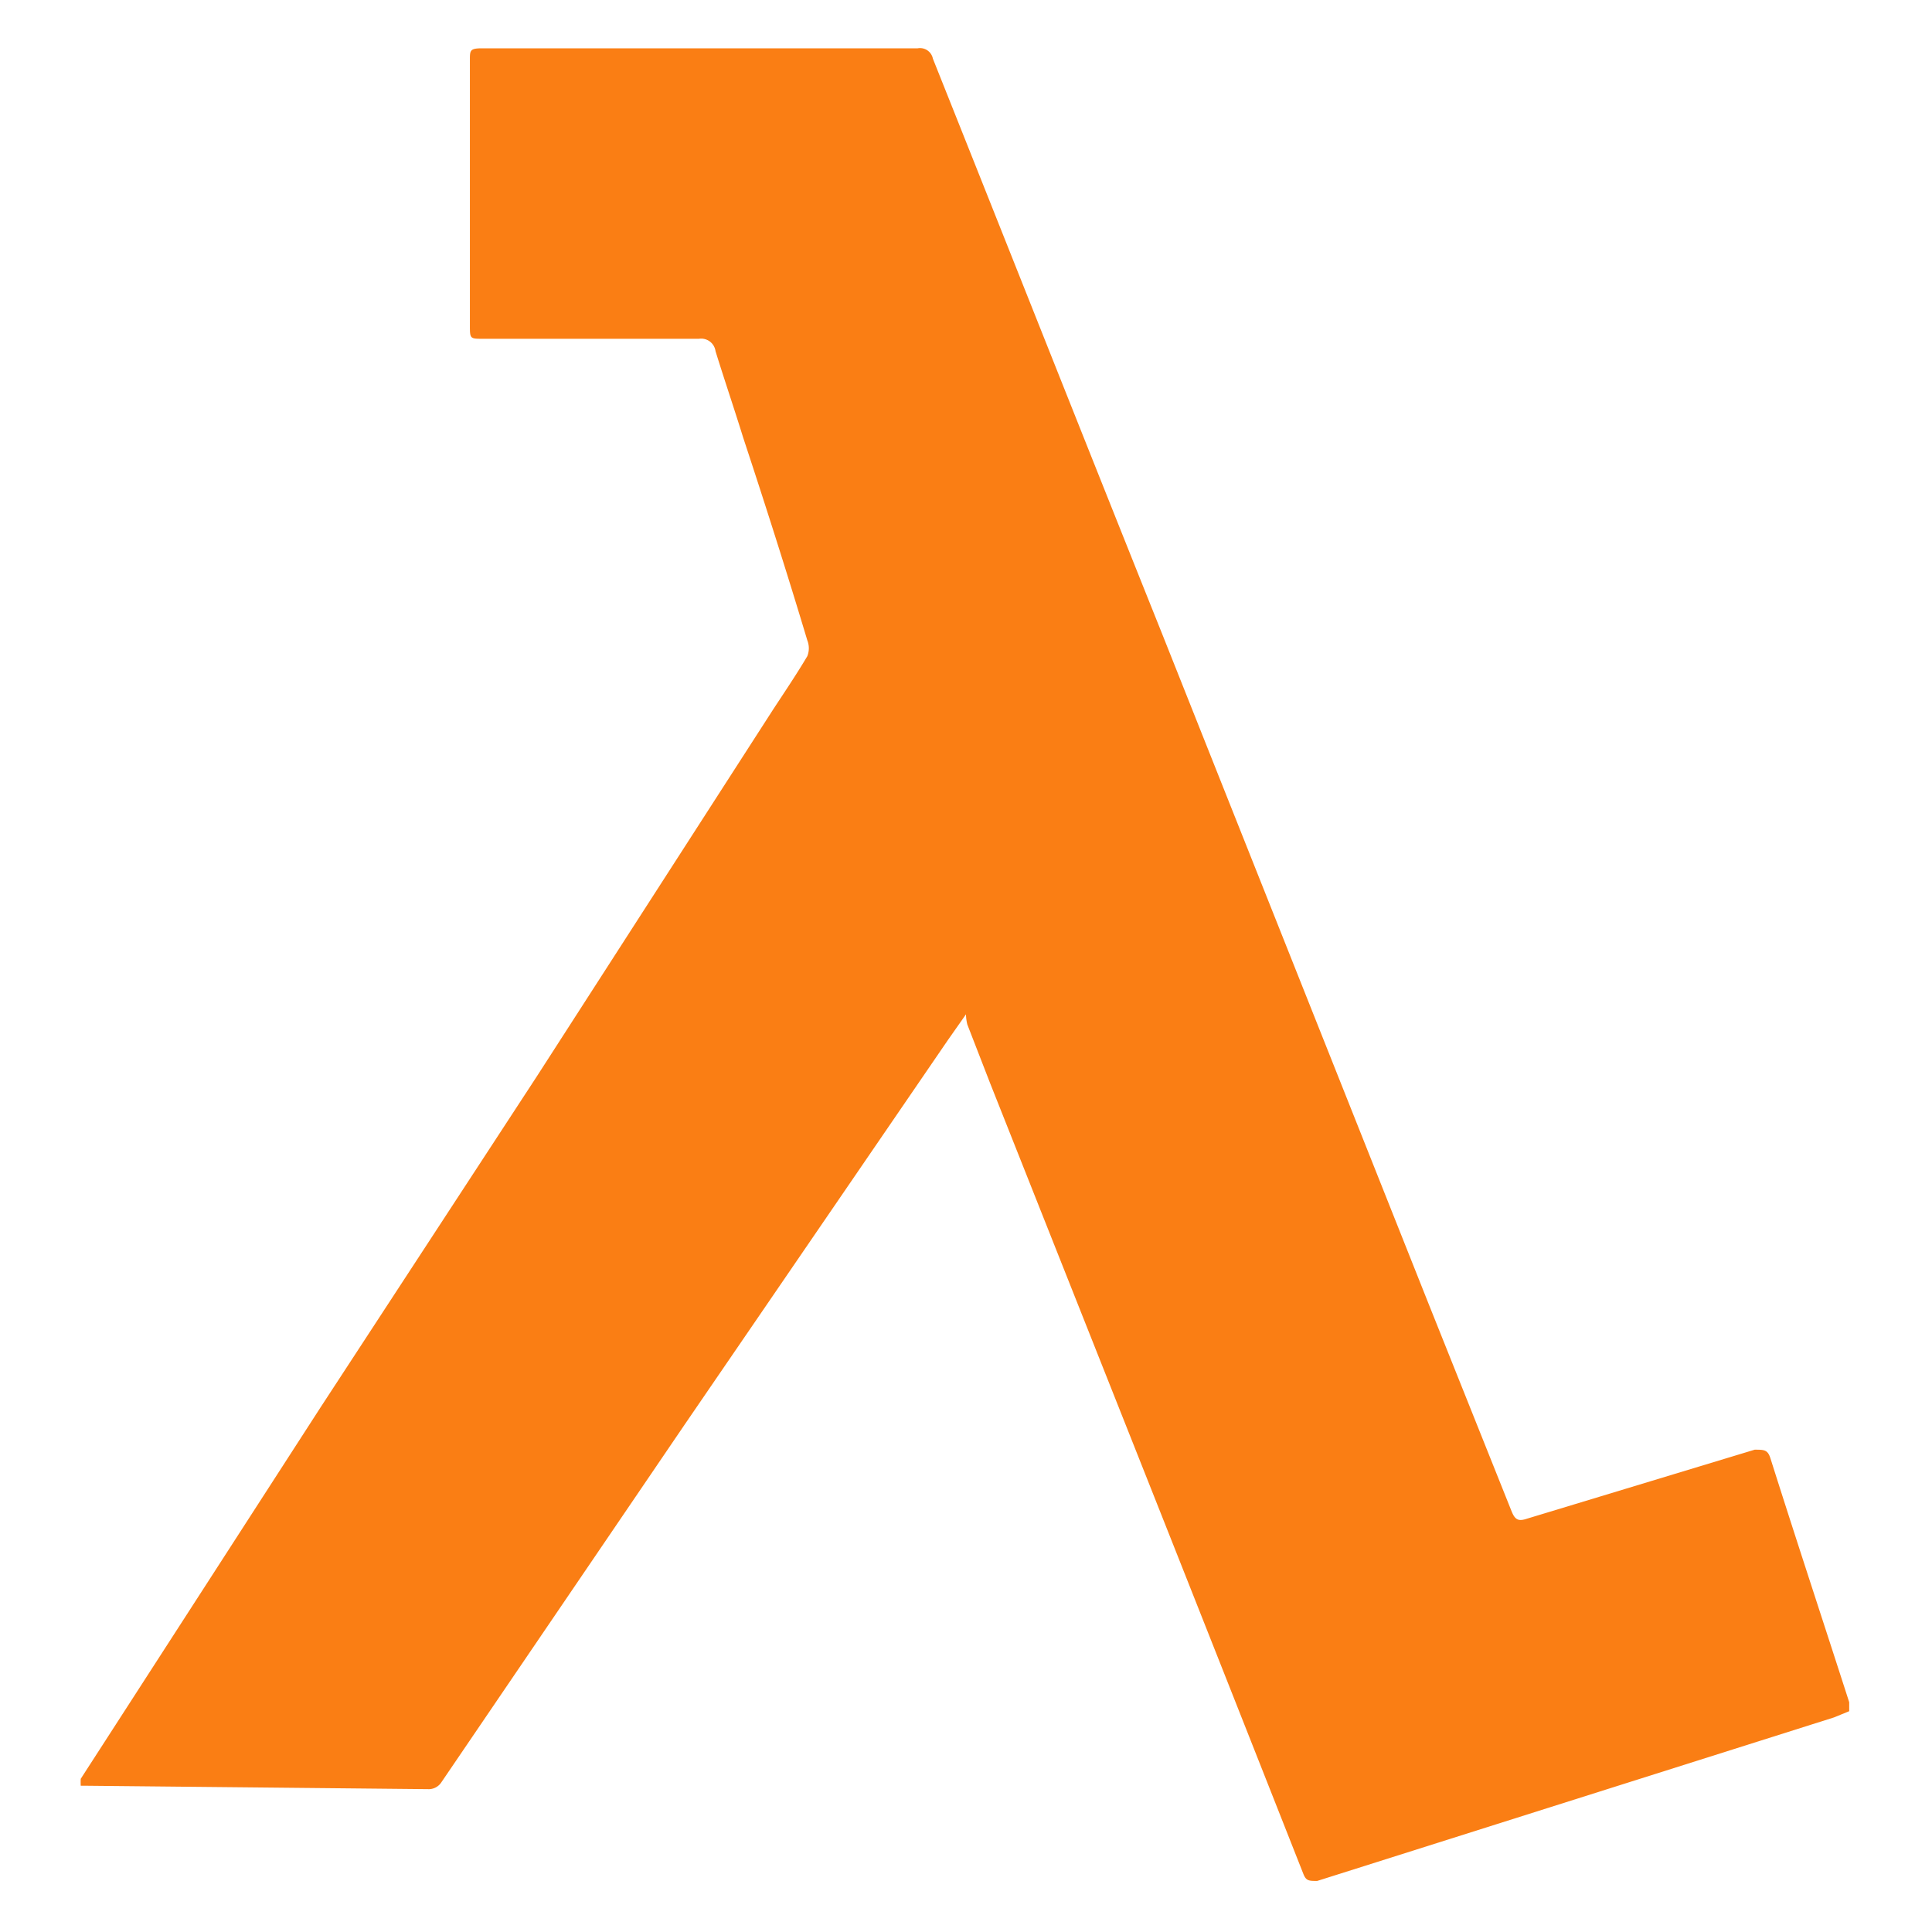 <svg id="Layer_1" data-name="Layer 1" xmlns="http://www.w3.org/2000/svg" viewBox="0 0 28 28"><defs><style>.cls-1{fill:#fa7e14;}</style></defs><title>aws-lambda</title><path class="cls-1" d="M14,14.7l-.26.37L9.92,20.65,6.39,25.84a.22.22,0,0,1-.17.09l-5-.05H1.17a1,1,0,0,1,0-.1l3.48-5.39L7.78,15.6l3.42-5.31c.17-.26.34-.51.5-.78a.31.31,0,0,0,0-.23c-.3-1-.62-2-.93-2.94-.13-.42-.27-.83-.4-1.25a.21.21,0,0,0-.24-.18H7c-.19,0-.19,0-.19-.2,0-1.28,0-2.56,0-3.84,0-.14,0-.17.18-.17H13.3a.19.19,0,0,1,.22.15c1.11,2.78,2.21,5.56,3.32,8.33l3.87,9.73,1.2,3c.05.12.1.14.22.1l3.3-1c.14,0,.19,0,.23.13.37,1.17.76,2.35,1.14,3.53l0,.13-.22.09-7.49,2.37c-.12,0-.16,0-.2-.1q-1.14-2.89-2.29-5.79l-2.25-5.67-.33-.85S14,14.78,14,14.7Z"/></svg>
